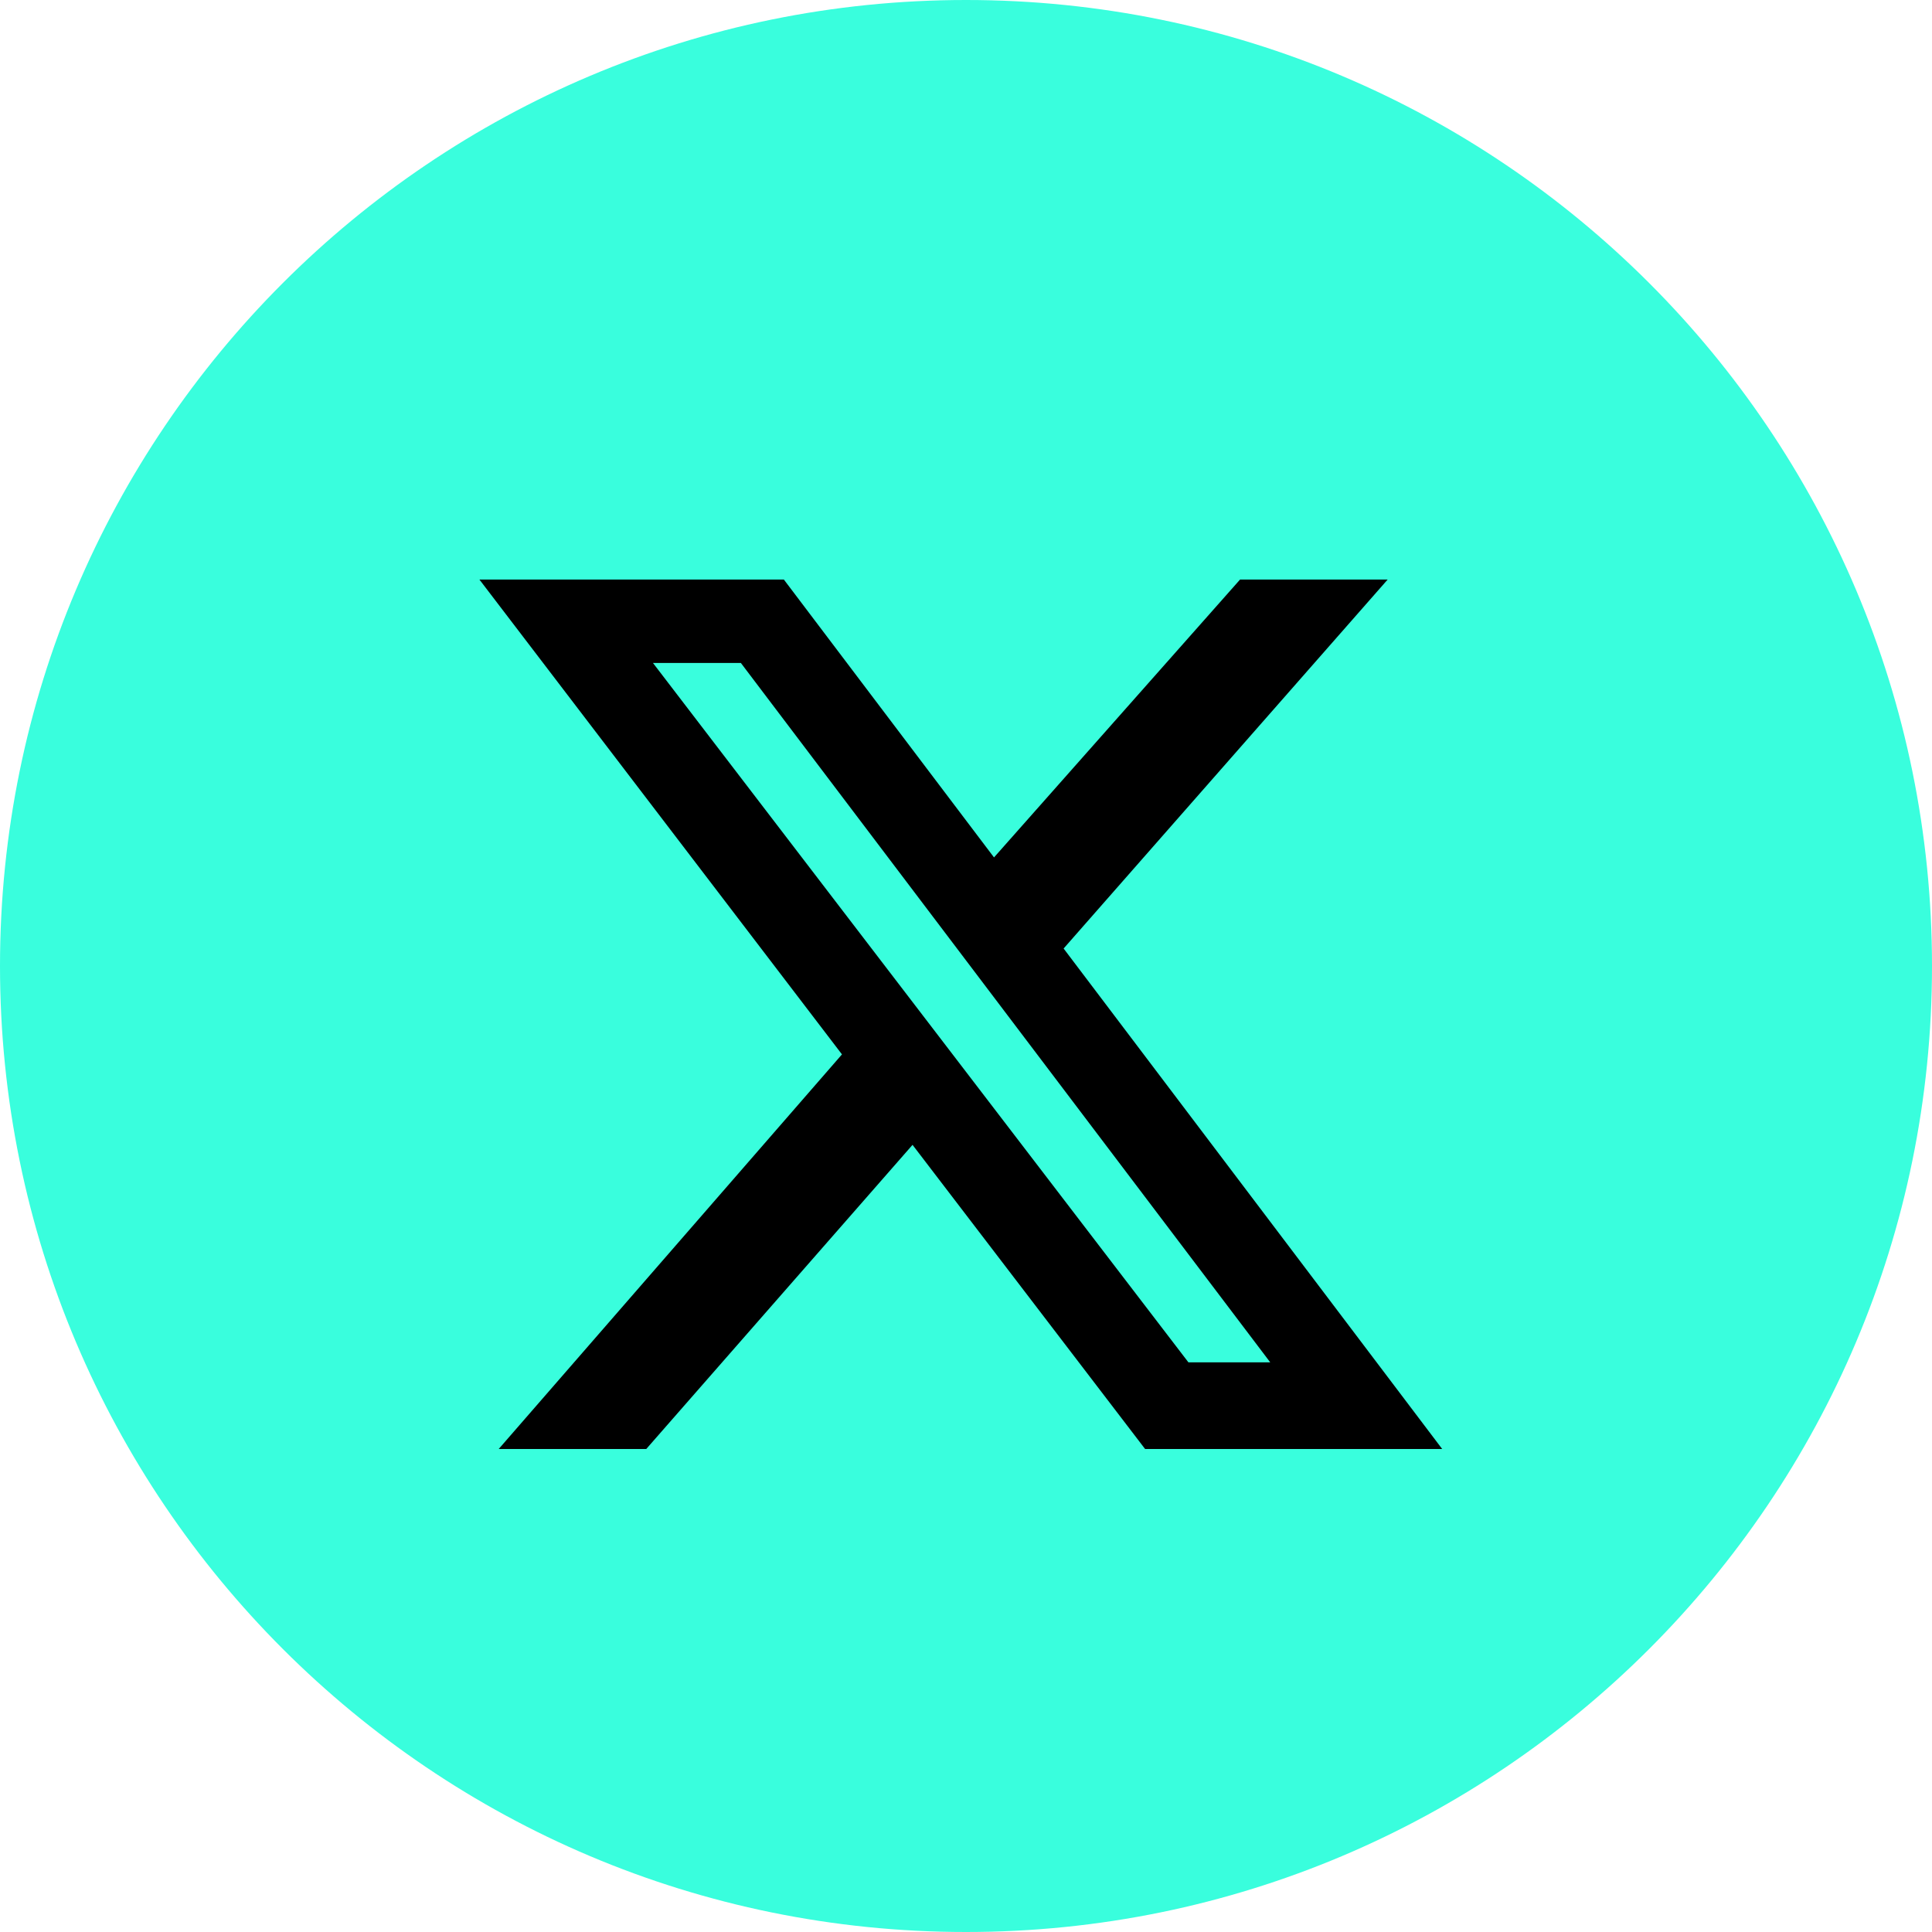 <svg width="40" height="40" viewBox="0 0 40 40" fill="none" xmlns="http://www.w3.org/2000/svg">
<path d="M0 20C0 8.954 8.954 0 20 0C31.046 0 40 8.954 40 20C40 31.046 31.046 40 20 40C8.954 40 0 31.046 0 20Z" fill="#39FEDD"/>
<path d="M25.674 11.999H28.73L22.021 19.638L29.859 30H23.708L18.893 23.703L13.38 30H10.325L17.432 21.83L9.926 11.999H16.229L20.58 17.752L25.674 11.999ZM24.605 28.206H26.299L15.339 13.726H13.519L24.605 28.206Z" fill="black"/>
</svg>
